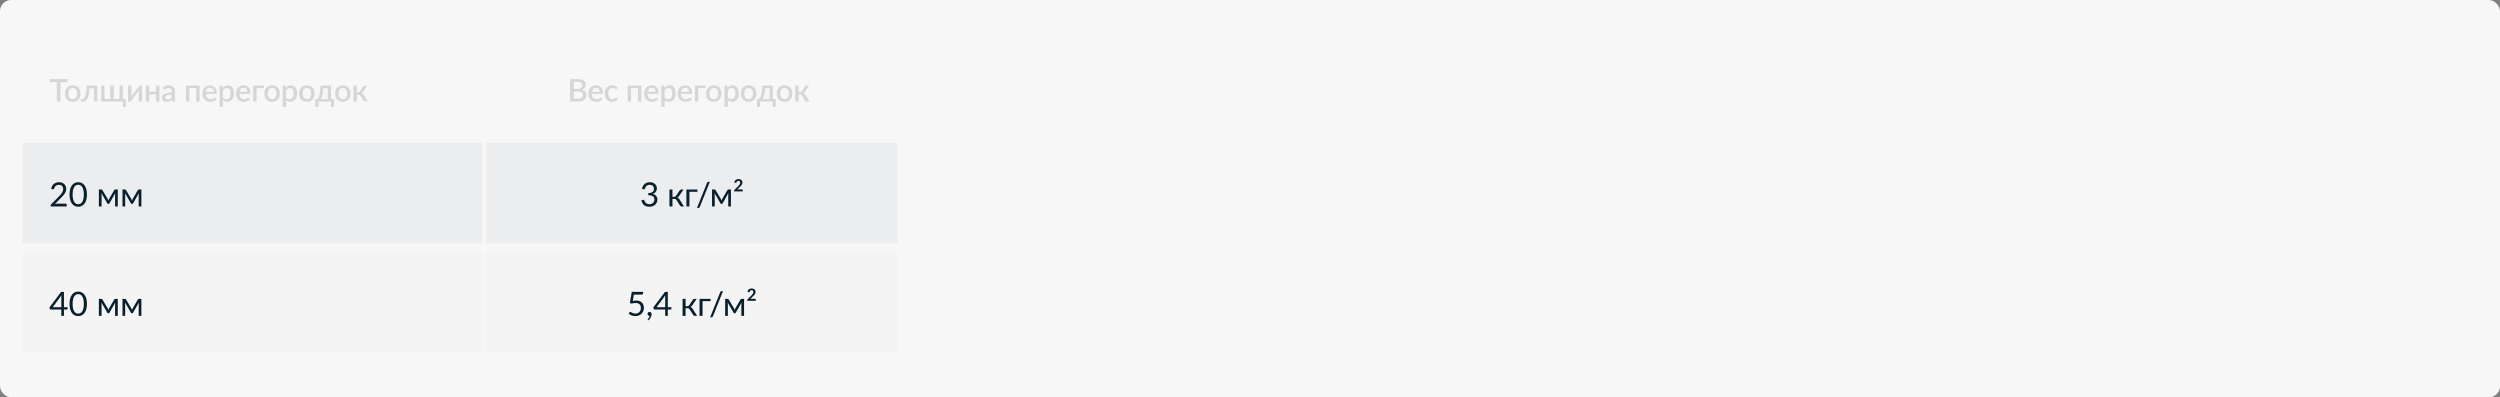 <?xml version="1.0" encoding="UTF-8"?> <svg xmlns="http://www.w3.org/2000/svg" width="1120" height="178" viewBox="0 0 1120 178" fill="none"><rect x="0" y="0" width="1120" height="178" fill="#808080" stroke="none"/><rect width="1120" height="178" rx="5" fill="#F7F7F7"></rect><path d="M30.245 36.785H27.102V45.5H25.471V36.785H22.321V35.42H30.245V36.785ZM32.605 38.248C33.133 38.248 33.608 38.334 34.033 38.507C34.462 38.68 34.827 38.925 35.125 39.242C35.428 39.559 35.662 39.944 35.825 40.397C35.989 40.85 36.07 41.358 36.07 41.923C36.07 42.488 35.989 42.996 35.825 43.449C35.662 43.902 35.428 44.289 35.125 44.611C34.827 44.928 34.462 45.173 34.033 45.346C33.608 45.519 33.133 45.605 32.605 45.605C32.073 45.605 31.593 45.519 31.163 45.346C30.738 45.173 30.375 44.928 30.071 44.611C29.768 44.289 29.535 43.902 29.371 43.449C29.208 42.996 29.126 42.488 29.126 41.923C29.126 41.358 29.208 40.85 29.371 40.397C29.535 39.944 29.768 39.559 30.071 39.242C30.375 38.925 30.738 38.68 31.163 38.507C31.593 38.334 32.073 38.248 32.605 38.248ZM32.605 44.429C33.249 44.429 33.727 44.214 34.04 43.785C34.358 43.351 34.516 42.733 34.516 41.93C34.516 41.127 34.358 40.509 34.04 40.075C33.727 39.636 33.249 39.417 32.605 39.417C31.952 39.417 31.466 39.636 31.149 40.075C30.832 40.509 30.673 41.127 30.673 41.93C30.673 42.733 30.832 43.351 31.149 43.785C31.466 44.214 31.952 44.429 32.605 44.429ZM43.625 45.5H42.12V39.529H40.132C40.076 40.42 39.989 41.19 39.873 41.839C39.761 42.483 39.626 43.029 39.467 43.477C39.308 43.925 39.131 44.289 38.935 44.569C38.739 44.844 38.531 45.059 38.312 45.213C38.092 45.367 37.866 45.47 37.633 45.521C37.404 45.572 37.173 45.598 36.94 45.598C36.487 45.598 36.261 45.523 36.261 45.374V44.429H36.653C36.807 44.429 36.963 44.403 37.122 44.352C37.285 44.301 37.441 44.2 37.591 44.051C37.74 43.897 37.882 43.682 38.018 43.407C38.158 43.132 38.284 42.77 38.396 42.322C38.513 41.869 38.613 41.321 38.697 40.677C38.781 40.028 38.846 39.256 38.893 38.36H43.625V45.5ZM56.362 44.366V47.467C56.362 47.607 56.32 47.717 56.236 47.796C56.157 47.88 56.054 47.922 55.928 47.922H54.997V45.5H45.302V38.36H46.807V44.366H49.425V38.36H50.93V44.366H53.548V38.36H55.046V45.5H55.053V44.366H56.362ZM63.65 38.36V45.5H62.145V41.027C62.145 40.929 62.149 40.822 62.159 40.705C62.168 40.588 62.182 40.469 62.201 40.348C62.154 40.451 62.107 40.546 62.061 40.635C62.019 40.719 61.972 40.796 61.921 40.866L58.82 45.129C58.764 45.218 58.689 45.304 58.596 45.388C58.502 45.467 58.397 45.507 58.281 45.507H57.371V38.36H58.876V42.833C58.876 42.931 58.869 43.041 58.855 43.162C58.845 43.283 58.831 43.405 58.813 43.526C58.906 43.311 59.002 43.134 59.1 42.994L62.201 38.738C62.257 38.645 62.331 38.558 62.425 38.479C62.518 38.4 62.623 38.36 62.74 38.36H63.65ZM71.414 38.36V45.5H69.916V42.259H66.829V45.5H65.324V38.36H66.829V41.125H69.916V38.36H71.414ZM76.915 42.378C76.378 42.397 75.925 42.441 75.557 42.511C75.188 42.576 74.889 42.663 74.661 42.77C74.432 42.873 74.266 42.996 74.164 43.141C74.066 43.286 74.017 43.444 74.017 43.617C74.017 43.785 74.042 43.93 74.094 44.051C74.15 44.168 74.224 44.266 74.318 44.345C74.416 44.42 74.528 44.476 74.654 44.513C74.784 44.546 74.927 44.562 75.081 44.562C75.473 44.562 75.809 44.49 76.089 44.345C76.373 44.196 76.649 43.981 76.915 43.701V42.378ZM72.925 39.354C73.732 38.603 74.693 38.227 75.809 38.227C76.219 38.227 76.583 38.295 76.901 38.43C77.223 38.561 77.491 38.747 77.706 38.99C77.925 39.233 78.091 39.522 78.203 39.858C78.319 40.189 78.378 40.558 78.378 40.964V45.5H77.706C77.561 45.5 77.451 45.479 77.377 45.437C77.302 45.39 77.239 45.299 77.188 45.164L77.041 44.583C76.859 44.746 76.679 44.893 76.502 45.024C76.324 45.15 76.14 45.257 75.949 45.346C75.762 45.435 75.559 45.5 75.34 45.542C75.125 45.589 74.887 45.612 74.626 45.612C74.336 45.612 74.066 45.572 73.814 45.493C73.566 45.414 73.352 45.295 73.17 45.136C72.988 44.973 72.843 44.772 72.736 44.534C72.633 44.296 72.582 44.016 72.582 43.694C72.582 43.419 72.654 43.15 72.799 42.889C72.948 42.628 73.191 42.394 73.527 42.189C73.867 41.979 74.313 41.806 74.864 41.671C75.419 41.536 76.103 41.459 76.915 41.44V40.964C76.915 40.451 76.805 40.068 76.586 39.816C76.366 39.564 76.044 39.438 75.62 39.438C75.33 39.438 75.088 39.475 74.892 39.55C74.696 39.62 74.525 39.697 74.381 39.781C74.236 39.865 74.108 39.944 73.996 40.019C73.884 40.089 73.765 40.124 73.639 40.124C73.536 40.124 73.447 40.098 73.373 40.047C73.303 39.991 73.244 39.923 73.198 39.844L72.925 39.354ZM89.409 45.5H87.911V39.494H84.824V45.5H83.319V38.36H89.409V45.5ZM95.778 41.125C95.778 40.873 95.74 40.64 95.666 40.425C95.596 40.206 95.491 40.017 95.351 39.858C95.211 39.695 95.036 39.569 94.826 39.48C94.62 39.387 94.382 39.34 94.112 39.34C93.566 39.34 93.136 39.496 92.824 39.809C92.511 40.122 92.313 40.56 92.229 41.125H95.778ZM92.187 42.049C92.205 42.455 92.268 42.807 92.376 43.106C92.483 43.4 92.625 43.645 92.803 43.841C92.985 44.037 93.199 44.184 93.447 44.282C93.699 44.375 93.979 44.422 94.287 44.422C94.581 44.422 94.835 44.389 95.05 44.324C95.264 44.254 95.451 44.179 95.61 44.1C95.768 44.016 95.904 43.941 96.016 43.876C96.128 43.806 96.23 43.771 96.324 43.771C96.445 43.771 96.538 43.818 96.604 43.911L97.031 44.464C96.853 44.674 96.653 44.851 96.429 44.996C96.205 45.141 95.967 45.26 95.715 45.353C95.463 45.442 95.204 45.505 94.938 45.542C94.672 45.584 94.413 45.605 94.161 45.605C93.666 45.605 93.206 45.523 92.782 45.36C92.362 45.192 91.995 44.947 91.683 44.625C91.375 44.303 91.132 43.904 90.955 43.428C90.782 42.952 90.696 42.404 90.696 41.783C90.696 41.288 90.773 40.826 90.927 40.397C91.085 39.968 91.309 39.594 91.599 39.277C91.893 38.96 92.247 38.71 92.663 38.528C93.083 38.341 93.556 38.248 94.084 38.248C94.522 38.248 94.928 38.32 95.302 38.465C95.675 38.605 95.997 38.813 96.268 39.088C96.538 39.363 96.748 39.702 96.898 40.103C97.052 40.5 97.129 40.952 97.129 41.461C97.129 41.694 97.103 41.851 97.052 41.93C97 42.009 96.907 42.049 96.772 42.049H92.187ZM99.883 43.708C100.093 43.979 100.322 44.17 100.569 44.282C100.821 44.389 101.099 44.443 101.402 44.443C101.99 44.443 102.448 44.228 102.774 43.799C103.106 43.37 103.271 42.73 103.271 41.881C103.271 41.442 103.234 41.069 103.159 40.761C103.085 40.448 102.977 40.194 102.837 39.998C102.697 39.802 102.527 39.66 102.326 39.571C102.126 39.482 101.899 39.438 101.647 39.438C101.265 39.438 100.933 39.522 100.653 39.69C100.378 39.853 100.121 40.089 99.883 40.397V43.708ZM99.806 39.396C100.105 39.046 100.443 38.764 100.821 38.549C101.204 38.334 101.647 38.227 102.151 38.227C102.553 38.227 102.917 38.309 103.243 38.472C103.57 38.631 103.85 38.864 104.083 39.172C104.317 39.48 104.496 39.863 104.622 40.32C104.753 40.773 104.818 41.293 104.818 41.881C104.818 42.408 104.746 42.901 104.601 43.358C104.461 43.811 104.258 44.205 103.992 44.541C103.726 44.872 103.404 45.134 103.026 45.325C102.648 45.512 102.221 45.605 101.745 45.605C101.325 45.605 100.968 45.537 100.674 45.402C100.385 45.267 100.121 45.08 99.883 44.842V47.873H98.378V38.36H99.288C99.494 38.36 99.624 38.456 99.68 38.647L99.806 39.396ZM110.81 41.125C110.81 40.873 110.772 40.64 110.698 40.425C110.628 40.206 110.523 40.017 110.383 39.858C110.243 39.695 110.068 39.569 109.858 39.48C109.652 39.387 109.414 39.34 109.144 39.34C108.598 39.34 108.168 39.496 107.856 39.809C107.543 40.122 107.345 40.56 107.261 41.125H110.81ZM107.219 42.049C107.237 42.455 107.3 42.807 107.408 43.106C107.515 43.4 107.657 43.645 107.835 43.841C108.017 44.037 108.231 44.184 108.479 44.282C108.731 44.375 109.011 44.422 109.319 44.422C109.613 44.422 109.867 44.389 110.082 44.324C110.296 44.254 110.483 44.179 110.642 44.1C110.8 44.016 110.936 43.941 111.048 43.876C111.16 43.806 111.262 43.771 111.356 43.771C111.477 43.771 111.57 43.818 111.636 43.911L112.063 44.464C111.885 44.674 111.685 44.851 111.461 44.996C111.237 45.141 110.999 45.26 110.747 45.353C110.495 45.442 110.236 45.505 109.97 45.542C109.704 45.584 109.445 45.605 109.193 45.605C108.698 45.605 108.238 45.523 107.814 45.36C107.394 45.192 107.027 44.947 106.715 44.625C106.407 44.303 106.164 43.904 105.987 43.428C105.814 42.952 105.728 42.404 105.728 41.783C105.728 41.288 105.805 40.826 105.959 40.397C106.117 39.968 106.341 39.594 106.631 39.277C106.925 38.96 107.279 38.71 107.695 38.528C108.115 38.341 108.588 38.248 109.116 38.248C109.554 38.248 109.96 38.32 110.334 38.465C110.707 38.605 111.029 38.813 111.3 39.088C111.57 39.363 111.78 39.702 111.93 40.103C112.084 40.5 112.161 40.952 112.161 41.461C112.161 41.694 112.135 41.851 112.084 41.93C112.032 42.009 111.939 42.049 111.804 42.049H107.219ZM118.149 39.494H114.915V45.5H113.41V38.36H118.149V39.494ZM121.908 38.248C122.435 38.248 122.911 38.334 123.336 38.507C123.765 38.68 124.129 38.925 124.428 39.242C124.731 39.559 124.964 39.944 125.128 40.397C125.291 40.85 125.373 41.358 125.373 41.923C125.373 42.488 125.291 42.996 125.128 43.449C124.964 43.902 124.731 44.289 124.428 44.611C124.129 44.928 123.765 45.173 123.336 45.346C122.911 45.519 122.435 45.605 121.908 45.605C121.376 45.605 120.895 45.519 120.466 45.346C120.041 45.173 119.677 44.928 119.374 44.611C119.07 44.289 118.837 43.902 118.674 43.449C118.51 42.996 118.429 42.488 118.429 41.923C118.429 41.358 118.51 40.85 118.674 40.397C118.837 39.944 119.07 39.559 119.374 39.242C119.677 38.925 120.041 38.68 120.466 38.507C120.895 38.334 121.376 38.248 121.908 38.248ZM121.908 44.429C122.552 44.429 123.03 44.214 123.343 43.785C123.66 43.351 123.819 42.733 123.819 41.93C123.819 41.127 123.66 40.509 123.343 40.075C123.03 39.636 122.552 39.417 121.908 39.417C121.254 39.417 120.769 39.636 120.452 40.075C120.134 40.509 119.976 41.127 119.976 41.93C119.976 42.733 120.134 43.351 120.452 43.785C120.769 44.214 121.254 44.429 121.908 44.429ZM128.17 43.708C128.38 43.979 128.608 44.17 128.856 44.282C129.108 44.389 129.385 44.443 129.689 44.443C130.277 44.443 130.734 44.228 131.061 43.799C131.392 43.37 131.558 42.73 131.558 41.881C131.558 41.442 131.52 41.069 131.446 40.761C131.371 40.448 131.264 40.194 131.124 39.998C130.984 39.802 130.813 39.66 130.613 39.571C130.412 39.482 130.186 39.438 129.934 39.438C129.551 39.438 129.22 39.522 128.94 39.69C128.664 39.853 128.408 40.089 128.17 40.397V43.708ZM128.093 39.396C128.391 39.046 128.73 38.764 129.108 38.549C129.49 38.334 129.934 38.227 130.438 38.227C130.839 38.227 131.203 38.309 131.53 38.472C131.856 38.631 132.136 38.864 132.37 39.172C132.603 39.48 132.783 39.863 132.909 40.32C133.039 40.773 133.105 41.293 133.105 41.881C133.105 42.408 133.032 42.901 132.888 43.358C132.748 43.811 132.545 44.205 132.279 44.541C132.013 44.872 131.691 45.134 131.313 45.325C130.935 45.512 130.508 45.605 130.032 45.605C129.612 45.605 129.255 45.537 128.961 45.402C128.671 45.267 128.408 45.08 128.17 44.842V47.873H126.665V38.36H127.575C127.78 38.36 127.911 38.456 127.967 38.647L128.093 39.396ZM137.5 38.248C138.027 38.248 138.503 38.334 138.928 38.507C139.357 38.68 139.721 38.925 140.02 39.242C140.323 39.559 140.557 39.944 140.72 40.397C140.883 40.85 140.965 41.358 140.965 41.923C140.965 42.488 140.883 42.996 140.72 43.449C140.557 43.902 140.323 44.289 140.02 44.611C139.721 44.928 139.357 45.173 138.928 45.346C138.503 45.519 138.027 45.605 137.5 45.605C136.968 45.605 136.487 45.519 136.058 45.346C135.633 45.173 135.269 44.928 134.966 44.611C134.663 44.289 134.429 43.902 134.266 43.449C134.103 42.996 134.021 42.488 134.021 41.923C134.021 41.358 134.103 40.85 134.266 40.397C134.429 39.944 134.663 39.559 134.966 39.242C135.269 38.925 135.633 38.68 136.058 38.507C136.487 38.334 136.968 38.248 137.5 38.248ZM137.5 44.429C138.144 44.429 138.622 44.214 138.935 43.785C139.252 43.351 139.411 42.733 139.411 41.93C139.411 41.127 139.252 40.509 138.935 40.075C138.622 39.636 138.144 39.417 137.5 39.417C136.847 39.417 136.361 39.636 136.044 40.075C135.727 40.509 135.568 41.127 135.568 41.93C135.568 42.733 135.727 43.351 136.044 43.785C136.361 44.214 136.847 44.429 137.5 44.429ZM146.862 44.415V39.529H144.86C144.818 40.182 144.757 40.768 144.678 41.286C144.603 41.804 144.514 42.264 144.412 42.665C144.314 43.062 144.204 43.405 144.083 43.694C143.961 43.979 143.835 44.219 143.705 44.415H146.862ZM149.627 44.366V47.467C149.627 47.607 149.585 47.717 149.501 47.796C149.421 47.88 149.319 47.922 149.193 47.922H148.262V45.5H142.613V47.495C142.613 47.602 142.578 47.7 142.508 47.789C142.442 47.878 142.34 47.922 142.2 47.922H141.248V44.415H141.465C141.628 44.415 141.789 44.392 141.948 44.345C142.106 44.294 142.258 44.193 142.403 44.044C142.547 43.895 142.685 43.685 142.816 43.414C142.946 43.139 143.063 42.777 143.166 42.329C143.273 41.881 143.366 41.333 143.446 40.684C143.525 40.035 143.588 39.261 143.635 38.36H148.318V44.366H149.627ZM153.612 38.248C154.139 38.248 154.615 38.334 155.04 38.507C155.469 38.68 155.833 38.925 156.132 39.242C156.435 39.559 156.669 39.944 156.832 40.397C156.995 40.85 157.077 41.358 157.077 41.923C157.077 42.488 156.995 42.996 156.832 43.449C156.669 43.902 156.435 44.289 156.132 44.611C155.833 44.928 155.469 45.173 155.04 45.346C154.615 45.519 154.139 45.605 153.612 45.605C153.08 45.605 152.599 45.519 152.17 45.346C151.745 45.173 151.381 44.928 151.078 44.611C150.775 44.289 150.541 43.902 150.378 43.449C150.215 42.996 150.133 42.488 150.133 41.923C150.133 41.358 150.215 40.85 150.378 40.397C150.541 39.944 150.775 39.559 151.078 39.242C151.381 38.925 151.745 38.68 152.17 38.507C152.599 38.334 153.08 38.248 153.612 38.248ZM153.612 44.429C154.256 44.429 154.734 44.214 155.047 43.785C155.364 43.351 155.523 42.733 155.523 41.93C155.523 41.127 155.364 40.509 155.047 40.075C154.734 39.636 154.256 39.417 153.612 39.417C152.959 39.417 152.473 39.636 152.156 40.075C151.839 40.509 151.68 41.127 151.68 41.93C151.68 42.733 151.839 43.351 152.156 43.785C152.473 44.214 152.959 44.429 153.612 44.429ZM162.667 38.766C162.742 38.645 162.842 38.547 162.968 38.472C163.099 38.397 163.234 38.36 163.374 38.36H164.55L162.793 41.041C162.681 41.223 162.564 41.37 162.443 41.482C162.322 41.594 162.172 41.68 161.995 41.741C162.224 41.806 162.413 41.907 162.562 42.042C162.716 42.173 162.854 42.343 162.975 42.553L164.746 45.5H163.71C163.444 45.5 163.236 45.456 163.087 45.367C162.942 45.278 162.819 45.148 162.716 44.975L161.505 42.889C161.407 42.712 161.279 42.581 161.12 42.497C160.961 42.413 160.782 42.371 160.581 42.371H159.874V45.507H158.369V38.36H159.874V41.363H160.483C160.679 41.363 160.842 41.326 160.973 41.251C161.104 41.176 161.216 41.062 161.309 40.908L162.667 38.766Z" fill="#B6B6B6" fill-opacity="0.5"></path><path d="M259.086 44.205C259.454 44.205 259.765 44.163 260.017 44.079C260.273 43.99 260.481 43.871 260.64 43.722C260.803 43.573 260.92 43.398 260.99 43.197C261.064 42.992 261.102 42.772 261.102 42.539C261.102 42.063 260.938 41.69 260.612 41.419C260.29 41.144 259.779 41.006 259.079 41.006H257.056V44.205H259.086ZM257.056 36.701V39.851H258.694C259.394 39.851 259.916 39.716 260.262 39.445C260.607 39.174 260.78 38.785 260.78 38.276C260.78 37.721 260.616 37.319 260.29 37.072C259.968 36.825 259.461 36.701 258.771 36.701H257.056ZM258.771 35.42C259.415 35.42 259.965 35.483 260.423 35.609C260.88 35.73 261.256 35.905 261.55 36.134C261.844 36.363 262.058 36.643 262.194 36.974C262.334 37.301 262.404 37.669 262.404 38.08C262.404 38.318 262.366 38.549 262.292 38.773C262.222 38.992 262.11 39.2 261.956 39.396C261.806 39.587 261.617 39.76 261.389 39.914C261.16 40.068 260.889 40.196 260.577 40.299C262.005 40.602 262.719 41.361 262.719 42.574C262.719 43.003 262.637 43.398 262.474 43.757C262.315 44.112 262.082 44.42 261.774 44.681C261.47 44.938 261.095 45.138 260.647 45.283C260.199 45.428 259.688 45.5 259.114 45.5H255.418V35.42H258.771ZM268.704 41.125C268.704 40.873 268.666 40.64 268.592 40.425C268.522 40.206 268.417 40.017 268.277 39.858C268.137 39.695 267.962 39.569 267.752 39.48C267.546 39.387 267.308 39.34 267.038 39.34C266.492 39.34 266.062 39.496 265.75 39.809C265.437 40.122 265.239 40.56 265.155 41.125H268.704ZM265.113 42.049C265.131 42.455 265.194 42.807 265.302 43.106C265.409 43.4 265.551 43.645 265.729 43.841C265.911 44.037 266.125 44.184 266.373 44.282C266.625 44.375 266.905 44.422 267.213 44.422C267.507 44.422 267.761 44.389 267.976 44.324C268.19 44.254 268.377 44.179 268.536 44.1C268.694 44.016 268.83 43.941 268.942 43.876C269.054 43.806 269.156 43.771 269.25 43.771C269.371 43.771 269.464 43.818 269.53 43.911L269.957 44.464C269.779 44.674 269.579 44.851 269.355 44.996C269.131 45.141 268.893 45.26 268.641 45.353C268.389 45.442 268.13 45.505 267.864 45.542C267.598 45.584 267.339 45.605 267.087 45.605C266.592 45.605 266.132 45.523 265.708 45.36C265.288 45.192 264.921 44.947 264.609 44.625C264.301 44.303 264.058 43.904 263.881 43.428C263.708 42.952 263.622 42.404 263.622 41.783C263.622 41.288 263.699 40.826 263.853 40.397C264.011 39.968 264.235 39.594 264.525 39.277C264.819 38.96 265.173 38.71 265.589 38.528C266.009 38.341 266.482 38.248 267.01 38.248C267.448 38.248 267.854 38.32 268.228 38.465C268.601 38.605 268.923 38.813 269.194 39.088C269.464 39.363 269.674 39.702 269.824 40.103C269.978 40.5 270.055 40.952 270.055 41.461C270.055 41.694 270.029 41.851 269.978 41.93C269.926 42.009 269.833 42.049 269.698 42.049H265.113ZM276.351 39.76C276.305 39.821 276.26 39.867 276.218 39.9C276.176 39.933 276.116 39.949 276.036 39.949C275.957 39.949 275.873 39.921 275.784 39.865C275.7 39.809 275.598 39.748 275.476 39.683C275.36 39.613 275.217 39.55 275.049 39.494C274.881 39.438 274.671 39.41 274.419 39.41C274.093 39.41 273.806 39.468 273.558 39.585C273.316 39.702 273.11 39.87 272.942 40.089C272.779 40.304 272.655 40.567 272.571 40.88C272.492 41.188 272.452 41.536 272.452 41.923C272.452 42.324 272.497 42.681 272.585 42.994C272.674 43.307 272.8 43.57 272.963 43.785C273.131 44 273.332 44.163 273.565 44.275C273.803 44.387 274.069 44.443 274.363 44.443C274.653 44.443 274.888 44.408 275.07 44.338C275.252 44.268 275.404 44.191 275.525 44.107C275.647 44.023 275.749 43.946 275.833 43.876C275.922 43.806 276.015 43.771 276.113 43.771C276.235 43.771 276.328 43.818 276.393 43.911L276.82 44.464C276.648 44.674 276.456 44.851 276.246 44.996C276.036 45.141 275.815 45.26 275.581 45.353C275.348 45.442 275.105 45.505 274.853 45.542C274.601 45.584 274.347 45.605 274.09 45.605C273.647 45.605 273.232 45.523 272.844 45.36C272.462 45.192 272.126 44.952 271.836 44.639C271.552 44.322 271.325 43.937 271.157 43.484C270.994 43.027 270.912 42.506 270.912 41.923C270.912 41.396 270.987 40.908 271.136 40.46C271.286 40.007 271.503 39.618 271.787 39.291C272.077 38.964 272.434 38.71 272.858 38.528C273.283 38.341 273.773 38.248 274.328 38.248C274.846 38.248 275.301 38.332 275.693 38.5C276.09 38.668 276.442 38.906 276.75 39.214L276.351 39.76ZM287.299 45.5H285.801V39.494H282.714V45.5H281.209V38.36H287.299V45.5ZM293.668 41.125C293.668 40.873 293.63 40.64 293.556 40.425C293.486 40.206 293.381 40.017 293.241 39.858C293.101 39.695 292.926 39.569 292.716 39.48C292.51 39.387 292.272 39.34 292.002 39.34C291.456 39.34 291.026 39.496 290.714 39.809C290.401 40.122 290.203 40.56 290.119 41.125H293.668ZM290.077 42.049C290.095 42.455 290.158 42.807 290.266 43.106C290.373 43.4 290.515 43.645 290.693 43.841C290.875 44.037 291.089 44.184 291.337 44.282C291.589 44.375 291.869 44.422 292.177 44.422C292.471 44.422 292.725 44.389 292.94 44.324C293.154 44.254 293.341 44.179 293.5 44.1C293.658 44.016 293.794 43.941 293.906 43.876C294.018 43.806 294.12 43.771 294.214 43.771C294.335 43.771 294.428 43.818 294.494 43.911L294.921 44.464C294.743 44.674 294.543 44.851 294.319 44.996C294.095 45.141 293.857 45.26 293.605 45.353C293.353 45.442 293.094 45.505 292.828 45.542C292.562 45.584 292.303 45.605 292.051 45.605C291.556 45.605 291.096 45.523 290.672 45.36C290.252 45.192 289.885 44.947 289.573 44.625C289.265 44.303 289.022 43.904 288.845 43.428C288.672 42.952 288.586 42.404 288.586 41.783C288.586 41.288 288.663 40.826 288.817 40.397C288.975 39.968 289.199 39.594 289.489 39.277C289.783 38.96 290.137 38.71 290.553 38.528C290.973 38.341 291.446 38.248 291.974 38.248C292.412 38.248 292.818 38.32 293.192 38.465C293.565 38.605 293.887 38.813 294.158 39.088C294.428 39.363 294.638 39.702 294.788 40.103C294.942 40.5 295.019 40.952 295.019 41.461C295.019 41.694 294.993 41.851 294.942 41.93C294.89 42.009 294.797 42.049 294.662 42.049H290.077ZM297.773 43.708C297.983 43.979 298.212 44.17 298.459 44.282C298.711 44.389 298.989 44.443 299.292 44.443C299.88 44.443 300.338 44.228 300.664 43.799C300.996 43.37 301.161 42.73 301.161 41.881C301.161 41.442 301.124 41.069 301.049 40.761C300.975 40.448 300.867 40.194 300.727 39.998C300.587 39.802 300.417 39.66 300.216 39.571C300.016 39.482 299.789 39.438 299.537 39.438C299.155 39.438 298.823 39.522 298.543 39.69C298.268 39.853 298.011 40.089 297.773 40.397V43.708ZM297.696 39.396C297.995 39.046 298.333 38.764 298.711 38.549C299.094 38.334 299.537 38.227 300.041 38.227C300.443 38.227 300.807 38.309 301.133 38.472C301.46 38.631 301.74 38.864 301.973 39.172C302.207 39.48 302.386 39.863 302.512 40.32C302.643 40.773 302.708 41.293 302.708 41.881C302.708 42.408 302.636 42.901 302.491 43.358C302.351 43.811 302.148 44.205 301.882 44.541C301.616 44.872 301.294 45.134 300.916 45.325C300.538 45.512 300.111 45.605 299.635 45.605C299.215 45.605 298.858 45.537 298.564 45.402C298.275 45.267 298.011 45.08 297.773 44.842V47.873H296.268V38.36H297.178C297.384 38.36 297.514 38.456 297.57 38.647L297.696 39.396ZM308.7 41.125C308.7 40.873 308.662 40.64 308.588 40.425C308.518 40.206 308.413 40.017 308.273 39.858C308.133 39.695 307.958 39.569 307.748 39.48C307.542 39.387 307.304 39.34 307.034 39.34C306.488 39.34 306.058 39.496 305.746 39.809C305.433 40.122 305.235 40.56 305.151 41.125H308.7ZM305.109 42.049C305.127 42.455 305.19 42.807 305.298 43.106C305.405 43.4 305.547 43.645 305.725 43.841C305.907 44.037 306.121 44.184 306.369 44.282C306.621 44.375 306.901 44.422 307.209 44.422C307.503 44.422 307.757 44.389 307.972 44.324C308.186 44.254 308.373 44.179 308.532 44.1C308.69 44.016 308.826 43.941 308.938 43.876C309.05 43.806 309.152 43.771 309.246 43.771C309.367 43.771 309.46 43.818 309.526 43.911L309.953 44.464C309.775 44.674 309.575 44.851 309.351 44.996C309.127 45.141 308.889 45.26 308.637 45.353C308.385 45.442 308.126 45.505 307.86 45.542C307.594 45.584 307.335 45.605 307.083 45.605C306.588 45.605 306.128 45.523 305.704 45.36C305.284 45.192 304.917 44.947 304.605 44.625C304.297 44.303 304.054 43.904 303.877 43.428C303.704 42.952 303.618 42.404 303.618 41.783C303.618 41.288 303.695 40.826 303.849 40.397C304.007 39.968 304.231 39.594 304.521 39.277C304.815 38.96 305.169 38.71 305.585 38.528C306.005 38.341 306.478 38.248 307.006 38.248C307.444 38.248 307.85 38.32 308.224 38.465C308.597 38.605 308.919 38.813 309.19 39.088C309.46 39.363 309.67 39.702 309.82 40.103C309.974 40.5 310.051 40.952 310.051 41.461C310.051 41.694 310.025 41.851 309.974 41.93C309.922 42.009 309.829 42.049 309.694 42.049H305.109ZM316.039 39.494H312.805V45.5H311.3V38.36H316.039V39.494ZM319.798 38.248C320.325 38.248 320.801 38.334 321.226 38.507C321.655 38.68 322.019 38.925 322.318 39.242C322.621 39.559 322.854 39.944 323.018 40.397C323.181 40.85 323.263 41.358 323.263 41.923C323.263 42.488 323.181 42.996 323.018 43.449C322.854 43.902 322.621 44.289 322.318 44.611C322.019 44.928 321.655 45.173 321.226 45.346C320.801 45.519 320.325 45.605 319.798 45.605C319.266 45.605 318.785 45.519 318.356 45.346C317.931 45.173 317.567 44.928 317.264 44.611C316.96 44.289 316.727 43.902 316.564 43.449C316.4 42.996 316.319 42.488 316.319 41.923C316.319 41.358 316.4 40.85 316.564 40.397C316.727 39.944 316.96 39.559 317.264 39.242C317.567 38.925 317.931 38.68 318.356 38.507C318.785 38.334 319.266 38.248 319.798 38.248ZM319.798 44.429C320.442 44.429 320.92 44.214 321.233 43.785C321.55 43.351 321.709 42.733 321.709 41.93C321.709 41.127 321.55 40.509 321.233 40.075C320.92 39.636 320.442 39.417 319.798 39.417C319.144 39.417 318.659 39.636 318.342 40.075C318.024 40.509 317.866 41.127 317.866 41.93C317.866 42.733 318.024 43.351 318.342 43.785C318.659 44.214 319.144 44.429 319.798 44.429ZM326.06 43.708C326.27 43.979 326.498 44.17 326.746 44.282C326.998 44.389 327.275 44.443 327.579 44.443C328.167 44.443 328.624 44.228 328.951 43.799C329.282 43.37 329.448 42.73 329.448 41.881C329.448 41.442 329.41 41.069 329.336 40.761C329.261 40.448 329.154 40.194 329.014 39.998C328.874 39.802 328.703 39.66 328.503 39.571C328.302 39.482 328.076 39.438 327.824 39.438C327.441 39.438 327.11 39.522 326.83 39.69C326.554 39.853 326.298 40.089 326.06 40.397V43.708ZM325.983 39.396C326.281 39.046 326.62 38.764 326.998 38.549C327.38 38.334 327.824 38.227 328.328 38.227C328.729 38.227 329.093 38.309 329.42 38.472C329.746 38.631 330.026 38.864 330.26 39.172C330.493 39.48 330.673 39.863 330.799 40.32C330.929 40.773 330.995 41.293 330.995 41.881C330.995 42.408 330.922 42.901 330.778 43.358C330.638 43.811 330.435 44.205 330.169 44.541C329.903 44.872 329.581 45.134 329.203 45.325C328.825 45.512 328.398 45.605 327.922 45.605C327.502 45.605 327.145 45.537 326.851 45.402C326.561 45.267 326.298 45.08 326.06 44.842V47.873H324.555V38.36H325.465C325.67 38.36 325.801 38.456 325.857 38.647L325.983 39.396ZM335.39 38.248C335.917 38.248 336.393 38.334 336.818 38.507C337.247 38.68 337.611 38.925 337.91 39.242C338.213 39.559 338.447 39.944 338.61 40.397C338.773 40.85 338.855 41.358 338.855 41.923C338.855 42.488 338.773 42.996 338.61 43.449C338.447 43.902 338.213 44.289 337.91 44.611C337.611 44.928 337.247 45.173 336.818 45.346C336.393 45.519 335.917 45.605 335.39 45.605C334.858 45.605 334.377 45.519 333.948 45.346C333.523 45.173 333.159 44.928 332.856 44.611C332.553 44.289 332.319 43.902 332.156 43.449C331.993 42.996 331.911 42.488 331.911 41.923C331.911 41.358 331.993 40.85 332.156 40.397C332.319 39.944 332.553 39.559 332.856 39.242C333.159 38.925 333.523 38.68 333.948 38.507C334.377 38.334 334.858 38.248 335.39 38.248ZM335.39 44.429C336.034 44.429 336.512 44.214 336.825 43.785C337.142 43.351 337.301 42.733 337.301 41.93C337.301 41.127 337.142 40.509 336.825 40.075C336.512 39.636 336.034 39.417 335.39 39.417C334.737 39.417 334.251 39.636 333.934 40.075C333.617 40.509 333.458 41.127 333.458 41.93C333.458 42.733 333.617 43.351 333.934 43.785C334.251 44.214 334.737 44.429 335.39 44.429ZM344.752 44.415V39.529H342.75C342.708 40.182 342.647 40.768 342.568 41.286C342.493 41.804 342.404 42.264 342.302 42.665C342.204 43.062 342.094 43.405 341.973 43.694C341.851 43.979 341.725 44.219 341.595 44.415H344.752ZM347.517 44.366V47.467C347.517 47.607 347.475 47.717 347.391 47.796C347.311 47.88 347.209 47.922 347.083 47.922H346.152V45.5H340.503V47.495C340.503 47.602 340.468 47.7 340.398 47.789C340.332 47.878 340.23 47.922 340.09 47.922H339.138V44.415H339.355C339.518 44.415 339.679 44.392 339.838 44.345C339.996 44.294 340.148 44.193 340.293 44.044C340.437 43.895 340.575 43.685 340.706 43.414C340.836 43.139 340.953 42.777 341.056 42.329C341.163 41.881 341.256 41.333 341.336 40.684C341.415 40.035 341.478 39.261 341.525 38.36H346.208V44.366H347.517ZM351.502 38.248C352.029 38.248 352.505 38.334 352.93 38.507C353.359 38.68 353.723 38.925 354.022 39.242C354.325 39.559 354.559 39.944 354.722 40.397C354.885 40.85 354.967 41.358 354.967 41.923C354.967 42.488 354.885 42.996 354.722 43.449C354.559 43.902 354.325 44.289 354.022 44.611C353.723 44.928 353.359 45.173 352.93 45.346C352.505 45.519 352.029 45.605 351.502 45.605C350.97 45.605 350.489 45.519 350.06 45.346C349.635 45.173 349.271 44.928 348.968 44.611C348.665 44.289 348.431 43.902 348.268 43.449C348.105 42.996 348.023 42.488 348.023 41.923C348.023 41.358 348.105 40.85 348.268 40.397C348.431 39.944 348.665 39.559 348.968 39.242C349.271 38.925 349.635 38.68 350.06 38.507C350.489 38.334 350.97 38.248 351.502 38.248ZM351.502 44.429C352.146 44.429 352.624 44.214 352.937 43.785C353.254 43.351 353.413 42.733 353.413 41.93C353.413 41.127 353.254 40.509 352.937 40.075C352.624 39.636 352.146 39.417 351.502 39.417C350.849 39.417 350.363 39.636 350.046 40.075C349.729 40.509 349.57 41.127 349.57 41.93C349.57 42.733 349.729 43.351 350.046 43.785C350.363 44.214 350.849 44.429 351.502 44.429ZM360.557 38.766C360.632 38.645 360.732 38.547 360.858 38.472C360.989 38.397 361.124 38.36 361.264 38.36H362.44L360.683 41.041C360.571 41.223 360.454 41.37 360.333 41.482C360.212 41.594 360.062 41.68 359.885 41.741C360.114 41.806 360.303 41.907 360.452 42.042C360.606 42.173 360.744 42.343 360.865 42.553L362.636 45.5H361.6C361.334 45.5 361.126 45.456 360.977 45.367C360.832 45.278 360.709 45.148 360.606 44.975L359.395 42.889C359.297 42.712 359.169 42.581 359.01 42.497C358.851 42.413 358.672 42.371 358.471 42.371H357.764V45.507H356.259V38.36H357.764V41.363H358.373C358.569 41.363 358.732 41.326 358.863 41.251C358.994 41.176 359.106 41.062 359.199 40.908L360.557 38.766Z" fill="#B6B6B6" fill-opacity="0.5"></path><rect width="206" height="45" transform="translate(10 64)" fill="#213846" fill-opacity="0.05"></rect><path d="M29.402 91.233C29.547 91.233 29.663 91.275 29.747 91.36C29.832 91.445 29.875 91.555 29.875 91.69V92.5H22.705V92.043C22.705 91.948 22.725 91.85 22.765 91.75C22.805 91.65 22.867 91.558 22.953 91.472L26.395 88.015C26.68 87.725 26.94 87.448 27.175 87.183C27.41 86.912 27.61 86.642 27.775 86.373C27.94 86.103 28.067 85.83 28.157 85.555C28.247 85.275 28.293 84.978 28.293 84.662C28.293 84.347 28.242 84.073 28.142 83.838C28.043 83.597 27.905 83.4 27.73 83.245C27.56 83.09 27.358 82.975 27.122 82.9C26.887 82.82 26.635 82.78 26.365 82.78C26.09 82.78 25.837 82.82 25.608 82.9C25.378 82.98 25.172 83.093 24.992 83.237C24.817 83.377 24.67 83.545 24.55 83.74C24.43 83.935 24.345 84.15 24.295 84.385C24.235 84.56 24.152 84.677 24.047 84.737C23.948 84.793 23.805 84.808 23.62 84.782L22.922 84.662C22.992 84.172 23.128 83.74 23.328 83.365C23.532 82.985 23.788 82.668 24.093 82.412C24.402 82.157 24.755 81.965 25.15 81.835C25.545 81.7 25.973 81.632 26.433 81.632C26.887 81.632 27.312 81.7 27.707 81.835C28.102 81.97 28.445 82.168 28.735 82.427C29.025 82.683 29.253 82.995 29.418 83.365C29.582 83.735 29.665 84.155 29.665 84.625C29.665 85.025 29.605 85.397 29.485 85.743C29.365 86.082 29.203 86.407 28.997 86.718C28.793 87.028 28.555 87.33 28.285 87.625C28.02 87.92 27.738 88.218 27.438 88.517L24.602 91.412C24.802 91.358 25.005 91.315 25.21 91.285C25.415 91.25 25.613 91.233 25.802 91.233H29.402ZM38.951 87.13C38.951 88.07 38.849 88.885 38.644 89.575C38.444 90.26 38.169 90.828 37.819 91.278C37.469 91.728 37.054 92.062 36.574 92.282C36.099 92.502 35.589 92.612 35.044 92.612C34.494 92.612 33.981 92.502 33.506 92.282C33.036 92.062 32.626 91.728 32.276 91.278C31.926 90.828 31.651 90.26 31.451 89.575C31.251 88.885 31.151 88.07 31.151 87.13C31.151 86.19 31.251 85.375 31.451 84.685C31.651 83.995 31.926 83.425 32.276 82.975C32.626 82.52 33.036 82.183 33.506 81.963C33.981 81.743 34.494 81.632 35.044 81.632C35.589 81.632 36.099 81.743 36.574 81.963C37.054 82.183 37.469 82.52 37.819 82.975C38.169 83.425 38.444 83.995 38.644 84.685C38.849 85.375 38.951 86.19 38.951 87.13ZM37.564 87.13C37.564 86.31 37.494 85.623 37.354 85.067C37.219 84.507 37.034 84.058 36.799 83.718C36.569 83.377 36.301 83.135 35.996 82.99C35.691 82.84 35.374 82.765 35.044 82.765C34.714 82.765 34.396 82.84 34.091 82.99C33.786 83.135 33.519 83.377 33.289 83.718C33.059 84.058 32.874 84.507 32.734 85.067C32.599 85.623 32.531 86.31 32.531 87.13C32.531 87.95 32.599 88.638 32.734 89.192C32.874 89.748 33.059 90.195 33.289 90.535C33.519 90.875 33.786 91.12 34.091 91.27C34.396 91.415 34.714 91.487 35.044 91.487C35.374 91.487 35.691 91.415 35.996 91.27C36.301 91.12 36.569 90.875 36.799 90.535C37.034 90.195 37.219 89.748 37.354 89.192C37.494 88.638 37.564 87.95 37.564 87.13ZM52.765 84.88V92.5H51.558V87.453C51.558 87.312 51.565 87.157 51.58 86.987C51.6 86.812 51.625 86.65 51.655 86.5L49.015 91.127C48.975 91.203 48.923 91.263 48.858 91.308C48.793 91.353 48.718 91.375 48.633 91.375H48.483C48.398 91.375 48.32 91.353 48.25 91.308C48.185 91.263 48.133 91.203 48.093 91.127L45.408 86.485C45.433 86.635 45.455 86.8 45.475 86.98C45.495 87.155 45.505 87.312 45.505 87.453V92.5H44.298V84.88H45.37C45.465 84.88 45.558 84.903 45.648 84.948C45.738 84.987 45.815 85.065 45.88 85.18L48.25 89.14C48.365 89.37 48.468 89.612 48.558 89.868C48.643 89.603 48.743 89.36 48.858 89.14L51.183 85.18C51.248 85.06 51.325 84.98 51.415 84.94C51.505 84.9 51.598 84.88 51.693 84.88H52.765ZM63.341 84.88V92.5H62.134V87.453C62.134 87.312 62.141 87.157 62.156 86.987C62.176 86.812 62.201 86.65 62.231 86.5L59.591 91.127C59.551 91.203 59.499 91.263 59.434 91.308C59.369 91.353 59.294 91.375 59.209 91.375H59.059C58.974 91.375 58.896 91.353 58.826 91.308C58.761 91.263 58.709 91.203 58.669 91.127L55.984 86.485C56.009 86.635 56.031 86.8 56.051 86.98C56.071 87.155 56.081 87.312 56.081 87.453V92.5H54.874V84.88H55.946C56.041 84.88 56.134 84.903 56.224 84.948C56.314 84.987 56.391 85.065 56.456 85.18L58.826 89.14C58.941 89.37 59.044 89.612 59.134 89.868C59.219 89.603 59.319 89.36 59.434 89.14L61.759 85.18C61.824 85.06 61.901 84.98 61.991 84.94C62.081 84.9 62.174 84.88 62.269 84.88H63.341Z" fill="#081F2D"></path><rect width="184" height="45" transform="translate(218 64)" fill="#213846" fill-opacity="0.05"></rect><path d="M287.622 84.662C287.692 84.172 287.827 83.74 288.027 83.365C288.227 82.985 288.48 82.668 288.785 82.412C289.095 82.157 289.447 81.965 289.842 81.835C290.242 81.7 290.672 81.632 291.132 81.632C291.587 81.632 292.007 81.698 292.392 81.828C292.777 81.957 293.107 82.142 293.382 82.382C293.662 82.623 293.88 82.912 294.035 83.252C294.19 83.593 294.267 83.97 294.267 84.385C294.267 84.725 294.222 85.03 294.132 85.3C294.047 85.565 293.922 85.797 293.757 85.998C293.597 86.198 293.402 86.368 293.172 86.507C292.942 86.647 292.685 86.763 292.4 86.853C293.1 87.032 293.625 87.343 293.975 87.782C294.33 88.218 294.507 88.763 294.507 89.418C294.507 89.912 294.412 90.358 294.222 90.752C294.037 91.147 293.782 91.485 293.457 91.765C293.132 92.04 292.752 92.252 292.317 92.403C291.887 92.547 291.425 92.62 290.93 92.62C290.36 92.62 289.872 92.55 289.467 92.41C289.062 92.265 288.72 92.067 288.44 91.817C288.16 91.567 287.93 91.272 287.75 90.933C287.57 90.588 287.417 90.215 287.292 89.815L287.87 89.575C288.02 89.51 288.165 89.493 288.305 89.522C288.45 89.552 288.555 89.635 288.62 89.77C288.685 89.91 288.765 90.078 288.86 90.272C288.96 90.468 289.095 90.655 289.265 90.835C289.435 91.015 289.65 91.168 289.91 91.293C290.175 91.418 290.51 91.48 290.915 91.48C291.29 91.48 291.617 91.42 291.897 91.3C292.182 91.175 292.417 91.015 292.602 90.82C292.792 90.625 292.935 90.407 293.03 90.168C293.125 89.927 293.172 89.69 293.172 89.455C293.172 89.165 293.135 88.9 293.06 88.66C292.985 88.42 292.845 88.213 292.64 88.037C292.435 87.862 292.152 87.725 291.792 87.625C291.437 87.525 290.98 87.475 290.42 87.475V86.507C290.88 86.502 291.27 86.453 291.59 86.358C291.915 86.263 292.177 86.132 292.377 85.968C292.582 85.802 292.73 85.605 292.82 85.375C292.915 85.145 292.962 84.89 292.962 84.61C292.962 84.3 292.912 84.03 292.812 83.8C292.717 83.57 292.585 83.38 292.415 83.23C292.245 83.08 292.042 82.968 291.807 82.892C291.577 82.817 291.327 82.78 291.057 82.78C290.787 82.78 290.535 82.82 290.3 82.9C290.07 82.98 289.865 83.093 289.685 83.237C289.51 83.377 289.362 83.545 289.242 83.74C289.122 83.935 289.037 84.15 288.987 84.385C288.922 84.56 288.84 84.677 288.74 84.737C288.645 84.793 288.505 84.808 288.32 84.782L287.622 84.662ZM304.526 85.278C304.596 85.168 304.689 85.078 304.804 85.007C304.919 84.938 305.041 84.903 305.171 84.903H306.214L304.241 87.797C304.121 87.983 303.996 88.135 303.866 88.255C303.736 88.37 303.576 88.46 303.386 88.525C303.626 88.59 303.829 88.692 303.994 88.832C304.159 88.968 304.306 89.142 304.436 89.358L306.431 92.5H305.501C305.261 92.5 305.076 92.46 304.946 92.38C304.816 92.3 304.704 92.185 304.609 92.035L303.131 89.672C302.896 89.282 302.544 89.088 302.074 89.088H301.256V92.507H299.914V84.903H301.256V88.188H301.976C302.376 88.188 302.689 88.017 302.914 87.677L304.526 85.278ZM312.44 85.922H308.855V92.5H307.513V84.903H312.44V85.922ZM313.532 92.657C313.467 92.832 313.364 92.963 313.224 93.047C313.089 93.132 312.949 93.175 312.804 93.175H312.242L316.749 81.948C316.809 81.787 316.899 81.665 317.019 81.58C317.144 81.495 317.287 81.453 317.447 81.453H318.017L313.532 92.657ZM327.457 84.88V92.5H326.249V87.453C326.249 87.312 326.257 87.157 326.272 86.987C326.292 86.812 326.317 86.65 326.347 86.5L323.707 91.127C323.667 91.203 323.614 91.263 323.549 91.308C323.484 91.353 323.409 91.375 323.324 91.375H323.174C323.089 91.375 323.012 91.353 322.942 91.308C322.877 91.263 322.824 91.203 322.784 91.127L320.099 86.485C320.124 86.635 320.147 86.8 320.167 86.98C320.187 87.155 320.197 87.312 320.197 87.453V92.5H318.989V84.88H320.062C320.157 84.88 320.249 84.903 320.339 84.948C320.429 84.987 320.507 85.065 320.572 85.18L322.942 89.14C323.057 89.37 323.159 89.612 323.249 89.868C323.334 89.603 323.434 89.36 323.549 89.14L325.874 85.18C325.939 85.06 326.017 84.98 326.107 84.94C326.197 84.9 326.289 84.88 326.384 84.88H327.457ZM332.408 84.858C332.508 84.858 332.585 84.885 332.64 84.94C332.7 84.995 332.73 85.073 332.73 85.172V85.75H328.898V85.427C328.898 85.362 328.91 85.295 328.935 85.225C328.965 85.155 329.01 85.09 329.07 85.03L330.728 83.388C330.978 83.138 331.188 82.88 331.358 82.615C331.533 82.35 331.62 82.082 331.62 81.812C331.62 81.558 331.545 81.362 331.395 81.228C331.245 81.088 331.06 81.017 330.84 81.017C330.605 81.017 330.418 81.078 330.278 81.198C330.138 81.317 330.033 81.483 329.963 81.692C329.913 81.782 329.855 81.845 329.79 81.88C329.725 81.915 329.628 81.922 329.498 81.903L328.965 81.812C329.04 81.282 329.25 80.885 329.595 80.62C329.94 80.355 330.37 80.222 330.885 80.222C331.145 80.222 331.38 80.26 331.59 80.335C331.805 80.41 331.988 80.515 332.138 80.65C332.288 80.785 332.403 80.95 332.483 81.145C332.568 81.335 332.61 81.547 332.61 81.782C332.61 81.983 332.578 82.17 332.513 82.345C332.453 82.515 332.37 82.677 332.265 82.832C332.16 82.987 332.04 83.138 331.905 83.282C331.77 83.427 331.628 83.575 331.478 83.725L330.255 84.963C330.375 84.933 330.493 84.907 330.608 84.888C330.728 84.868 330.84 84.858 330.945 84.858H332.408Z" fill="#081F2D"></path><rect width="206" height="45" transform="translate(10 113)" fill="#F4F4F4"></rect><path d="M27.475 137.622V133.19C27.475 133.06 27.48 132.917 27.49 132.762C27.5 132.607 27.515 132.45 27.535 132.29L23.62 137.622H27.475ZM30.273 137.622V138.387C30.273 138.467 30.247 138.535 30.198 138.59C30.152 138.645 30.08 138.672 29.98 138.672H28.645V141.5H27.475V138.672H22.705C22.605 138.672 22.517 138.645 22.442 138.59C22.372 138.53 22.328 138.457 22.308 138.372L22.172 137.69L27.4 130.752H28.645V137.622H30.273ZM38.951 136.13C38.951 137.07 38.849 137.885 38.644 138.575C38.444 139.26 38.169 139.827 37.819 140.277C37.469 140.727 37.054 141.062 36.574 141.282C36.099 141.503 35.589 141.613 35.044 141.613C34.494 141.613 33.981 141.503 33.506 141.282C33.036 141.062 32.626 140.727 32.276 140.277C31.926 139.827 31.651 139.26 31.451 138.575C31.251 137.885 31.151 137.07 31.151 136.13C31.151 135.19 31.251 134.375 31.451 133.685C31.651 132.995 31.926 132.425 32.276 131.975C32.626 131.52 33.036 131.182 33.506 130.962C33.981 130.742 34.494 130.632 35.044 130.632C35.589 130.632 36.099 130.742 36.574 130.962C37.054 131.182 37.469 131.52 37.819 131.975C38.169 132.425 38.444 132.995 38.644 133.685C38.849 134.375 38.951 135.19 38.951 136.13ZM37.564 136.13C37.564 135.31 37.494 134.622 37.354 134.067C37.219 133.507 37.034 133.057 36.799 132.717C36.569 132.377 36.301 132.135 35.996 131.99C35.691 131.84 35.374 131.765 35.044 131.765C34.714 131.765 34.396 131.84 34.091 131.99C33.786 132.135 33.519 132.377 33.289 132.717C33.059 133.057 32.874 133.507 32.734 134.067C32.599 134.622 32.531 135.31 32.531 136.13C32.531 136.95 32.599 137.637 32.734 138.192C32.874 138.747 33.059 139.195 33.289 139.535C33.519 139.875 33.786 140.12 34.091 140.27C34.396 140.415 34.714 140.487 35.044 140.487C35.374 140.487 35.691 140.415 35.996 140.27C36.301 140.12 36.569 139.875 36.799 139.535C37.034 139.195 37.219 138.747 37.354 138.192C37.494 137.637 37.564 136.95 37.564 136.13ZM52.765 133.88V141.5H51.558V136.452C51.558 136.312 51.565 136.157 51.58 135.987C51.6 135.812 51.625 135.65 51.655 135.5L49.015 140.127C48.975 140.202 48.923 140.262 48.858 140.307C48.793 140.352 48.718 140.375 48.633 140.375H48.483C48.398 140.375 48.32 140.352 48.25 140.307C48.185 140.262 48.133 140.202 48.093 140.127L45.408 135.485C45.433 135.635 45.455 135.8 45.475 135.98C45.495 136.155 45.505 136.312 45.505 136.452V141.5H44.298V133.88H45.37C45.465 133.88 45.558 133.902 45.648 133.947C45.738 133.987 45.815 134.065 45.88 134.18L48.25 138.14C48.365 138.37 48.468 138.612 48.558 138.867C48.643 138.602 48.743 138.36 48.858 138.14L51.183 134.18C51.248 134.06 51.325 133.98 51.415 133.94C51.505 133.9 51.598 133.88 51.693 133.88H52.765ZM63.341 133.88V141.5H62.134V136.452C62.134 136.312 62.141 136.157 62.156 135.987C62.176 135.812 62.201 135.65 62.231 135.5L59.591 140.127C59.551 140.202 59.499 140.262 59.434 140.307C59.369 140.352 59.294 140.375 59.209 140.375H59.059C58.974 140.375 58.896 140.352 58.826 140.307C58.761 140.262 58.709 140.202 58.669 140.127L55.984 135.485C56.009 135.635 56.031 135.8 56.051 135.98C56.071 136.155 56.081 136.312 56.081 136.452V141.5H54.874V133.88H55.946C56.041 133.88 56.134 133.902 56.224 133.947C56.314 133.987 56.391 134.065 56.456 134.18L58.826 138.14C58.941 138.37 59.044 138.612 59.134 138.867C59.219 138.602 59.319 138.36 59.434 138.14L61.759 134.18C61.824 134.06 61.901 133.98 61.991 133.94C62.081 133.9 62.174 133.88 62.269 133.88H63.341Z" fill="#081F2D"></path><rect width="184" height="45" transform="translate(218 113)" fill="#F4F4F4"></rect><path d="M283.478 134.81C284.038 134.69 284.553 134.63 285.023 134.63C285.583 134.63 286.078 134.712 286.508 134.877C286.938 135.042 287.295 135.27 287.58 135.56C287.87 135.85 288.088 136.192 288.233 136.587C288.383 136.982 288.458 137.412 288.458 137.877C288.458 138.447 288.358 138.962 288.158 139.422C287.963 139.882 287.69 140.277 287.34 140.607C286.995 140.932 286.588 141.182 286.118 141.357C285.648 141.533 285.14 141.62 284.595 141.62C284.28 141.62 283.978 141.588 283.688 141.523C283.398 141.462 283.125 141.38 282.87 141.275C282.62 141.17 282.388 141.05 282.173 140.915C281.958 140.78 281.768 140.637 281.603 140.487L282.015 139.917C282.105 139.787 282.223 139.722 282.368 139.722C282.468 139.722 282.58 139.762 282.705 139.842C282.83 139.917 282.983 140.002 283.163 140.097C283.343 140.192 283.553 140.28 283.793 140.36C284.038 140.435 284.328 140.472 284.663 140.472C285.038 140.472 285.375 140.412 285.675 140.292C285.975 140.172 286.233 140.002 286.448 139.782C286.663 139.557 286.828 139.29 286.943 138.98C287.058 138.67 287.115 138.322 287.115 137.937C287.115 137.602 287.065 137.3 286.965 137.03C286.87 136.76 286.723 136.53 286.523 136.34C286.328 136.15 286.083 136.002 285.788 135.897C285.493 135.792 285.148 135.74 284.753 135.74C284.483 135.74 284.2 135.762 283.905 135.807C283.615 135.852 283.318 135.925 283.013 136.025L282.173 135.777L283.035 130.752H288.128V131.337C288.128 131.527 288.068 131.685 287.948 131.81C287.833 131.93 287.633 131.99 287.348 131.99H283.973L283.478 134.81ZM290.274 143.315C290.234 143.28 290.206 143.248 290.191 143.218C290.176 143.188 290.169 143.15 290.169 143.105C290.169 143.07 290.179 143.035 290.199 143C290.224 142.965 290.251 142.933 290.281 142.903C290.331 142.848 290.394 142.775 290.469 142.685C290.549 142.595 290.629 142.488 290.709 142.363C290.789 142.243 290.861 142.108 290.926 141.958C290.996 141.813 291.046 141.658 291.076 141.492C291.061 141.497 291.044 141.5 291.024 141.5C291.009 141.5 290.994 141.5 290.979 141.5C290.719 141.5 290.506 141.415 290.341 141.245C290.181 141.07 290.101 140.847 290.101 140.577C290.101 140.342 290.181 140.142 290.341 139.977C290.506 139.812 290.724 139.73 290.994 139.73C291.144 139.73 291.276 139.757 291.391 139.812C291.506 139.867 291.601 139.945 291.676 140.045C291.756 140.14 291.816 140.252 291.856 140.382C291.896 140.507 291.916 140.645 291.916 140.795C291.916 141.02 291.884 141.255 291.819 141.5C291.759 141.74 291.666 141.978 291.541 142.213C291.421 142.453 291.274 142.685 291.099 142.91C290.924 143.135 290.724 143.343 290.499 143.533L290.274 143.315ZM298.007 137.622V133.19C298.007 133.06 298.012 132.917 298.022 132.762C298.032 132.607 298.047 132.45 298.067 132.29L294.152 137.622H298.007ZM300.805 137.622V138.387C300.805 138.467 300.78 138.535 300.73 138.59C300.685 138.645 300.612 138.672 300.512 138.672H299.177V141.5H298.007V138.672H293.237C293.137 138.672 293.05 138.645 292.975 138.59C292.905 138.53 292.86 138.457 292.84 138.372L292.705 137.69L297.932 130.752H299.177V137.622H300.805ZM310.411 134.277C310.481 134.167 310.574 134.077 310.689 134.007C310.804 133.937 310.926 133.902 311.056 133.902H312.099L310.126 136.797C310.006 136.982 309.881 137.135 309.751 137.255C309.621 137.37 309.461 137.46 309.271 137.525C309.511 137.59 309.714 137.692 309.879 137.832C310.044 137.967 310.191 138.142 310.321 138.357L312.316 141.5H311.386C311.146 141.5 310.961 141.46 310.831 141.38C310.701 141.3 310.589 141.185 310.494 141.035L309.016 138.672C308.781 138.282 308.429 138.087 307.959 138.087H307.141V141.508H305.799V133.902H307.141V137.187H307.861C308.261 137.187 308.574 137.017 308.799 136.677L310.411 134.277ZM318.325 134.922H314.74V141.5H313.397V133.902H318.325V134.922ZM319.417 141.658C319.352 141.833 319.249 141.963 319.109 142.048C318.974 142.133 318.834 142.175 318.689 142.175H318.127L322.634 130.947C322.694 130.787 322.784 130.665 322.904 130.58C323.029 130.495 323.172 130.452 323.332 130.452H323.902L319.417 141.658ZM333.342 133.88V141.5H332.134V136.452C332.134 136.312 332.142 136.157 332.157 135.987C332.177 135.812 332.202 135.65 332.232 135.5L329.592 140.127C329.552 140.202 329.499 140.262 329.434 140.307C329.369 140.352 329.294 140.375 329.209 140.375H329.059C328.974 140.375 328.897 140.352 328.827 140.307C328.762 140.262 328.709 140.202 328.669 140.127L325.984 135.485C326.009 135.635 326.032 135.8 326.052 135.98C326.072 136.155 326.082 136.312 326.082 136.452V141.5H324.874V133.88H325.947C326.042 133.88 326.134 133.902 326.224 133.947C326.314 133.987 326.392 134.065 326.457 134.18L328.827 138.14C328.942 138.37 329.044 138.612 329.134 138.867C329.219 138.602 329.319 138.36 329.434 138.14L331.759 134.18C331.824 134.06 331.902 133.98 331.992 133.94C332.082 133.9 332.174 133.88 332.269 133.88H333.342ZM338.293 133.857C338.393 133.857 338.47 133.885 338.525 133.94C338.585 133.995 338.615 134.072 338.615 134.172V134.75H334.783V134.427C334.783 134.362 334.795 134.295 334.82 134.225C334.85 134.155 334.895 134.09 334.955 134.03L336.613 132.387C336.863 132.137 337.073 131.88 337.243 131.615C337.418 131.35 337.505 131.082 337.505 130.812C337.505 130.557 337.43 130.362 337.28 130.227C337.13 130.087 336.945 130.017 336.725 130.017C336.49 130.017 336.303 130.077 336.163 130.197C336.023 130.317 335.918 130.482 335.848 130.692C335.798 130.782 335.74 130.845 335.675 130.88C335.61 130.915 335.513 130.922 335.383 130.902L334.85 130.812C334.925 130.282 335.135 129.885 335.48 129.62C335.825 129.355 336.255 129.222 336.77 129.222C337.03 129.222 337.265 129.26 337.475 129.335C337.69 129.41 337.873 129.515 338.023 129.65C338.173 129.785 338.288 129.95 338.368 130.145C338.453 130.335 338.495 130.547 338.495 130.782C338.495 130.982 338.463 131.17 338.398 131.345C338.338 131.515 338.255 131.677 338.15 131.832C338.045 131.987 337.925 132.137 337.79 132.282C337.655 132.427 337.513 132.575 337.363 132.725L336.14 133.963C336.26 133.932 336.378 133.907 336.493 133.887C336.613 133.867 336.725 133.857 336.83 133.857H338.293Z" fill="#081F2D"></path></svg> 